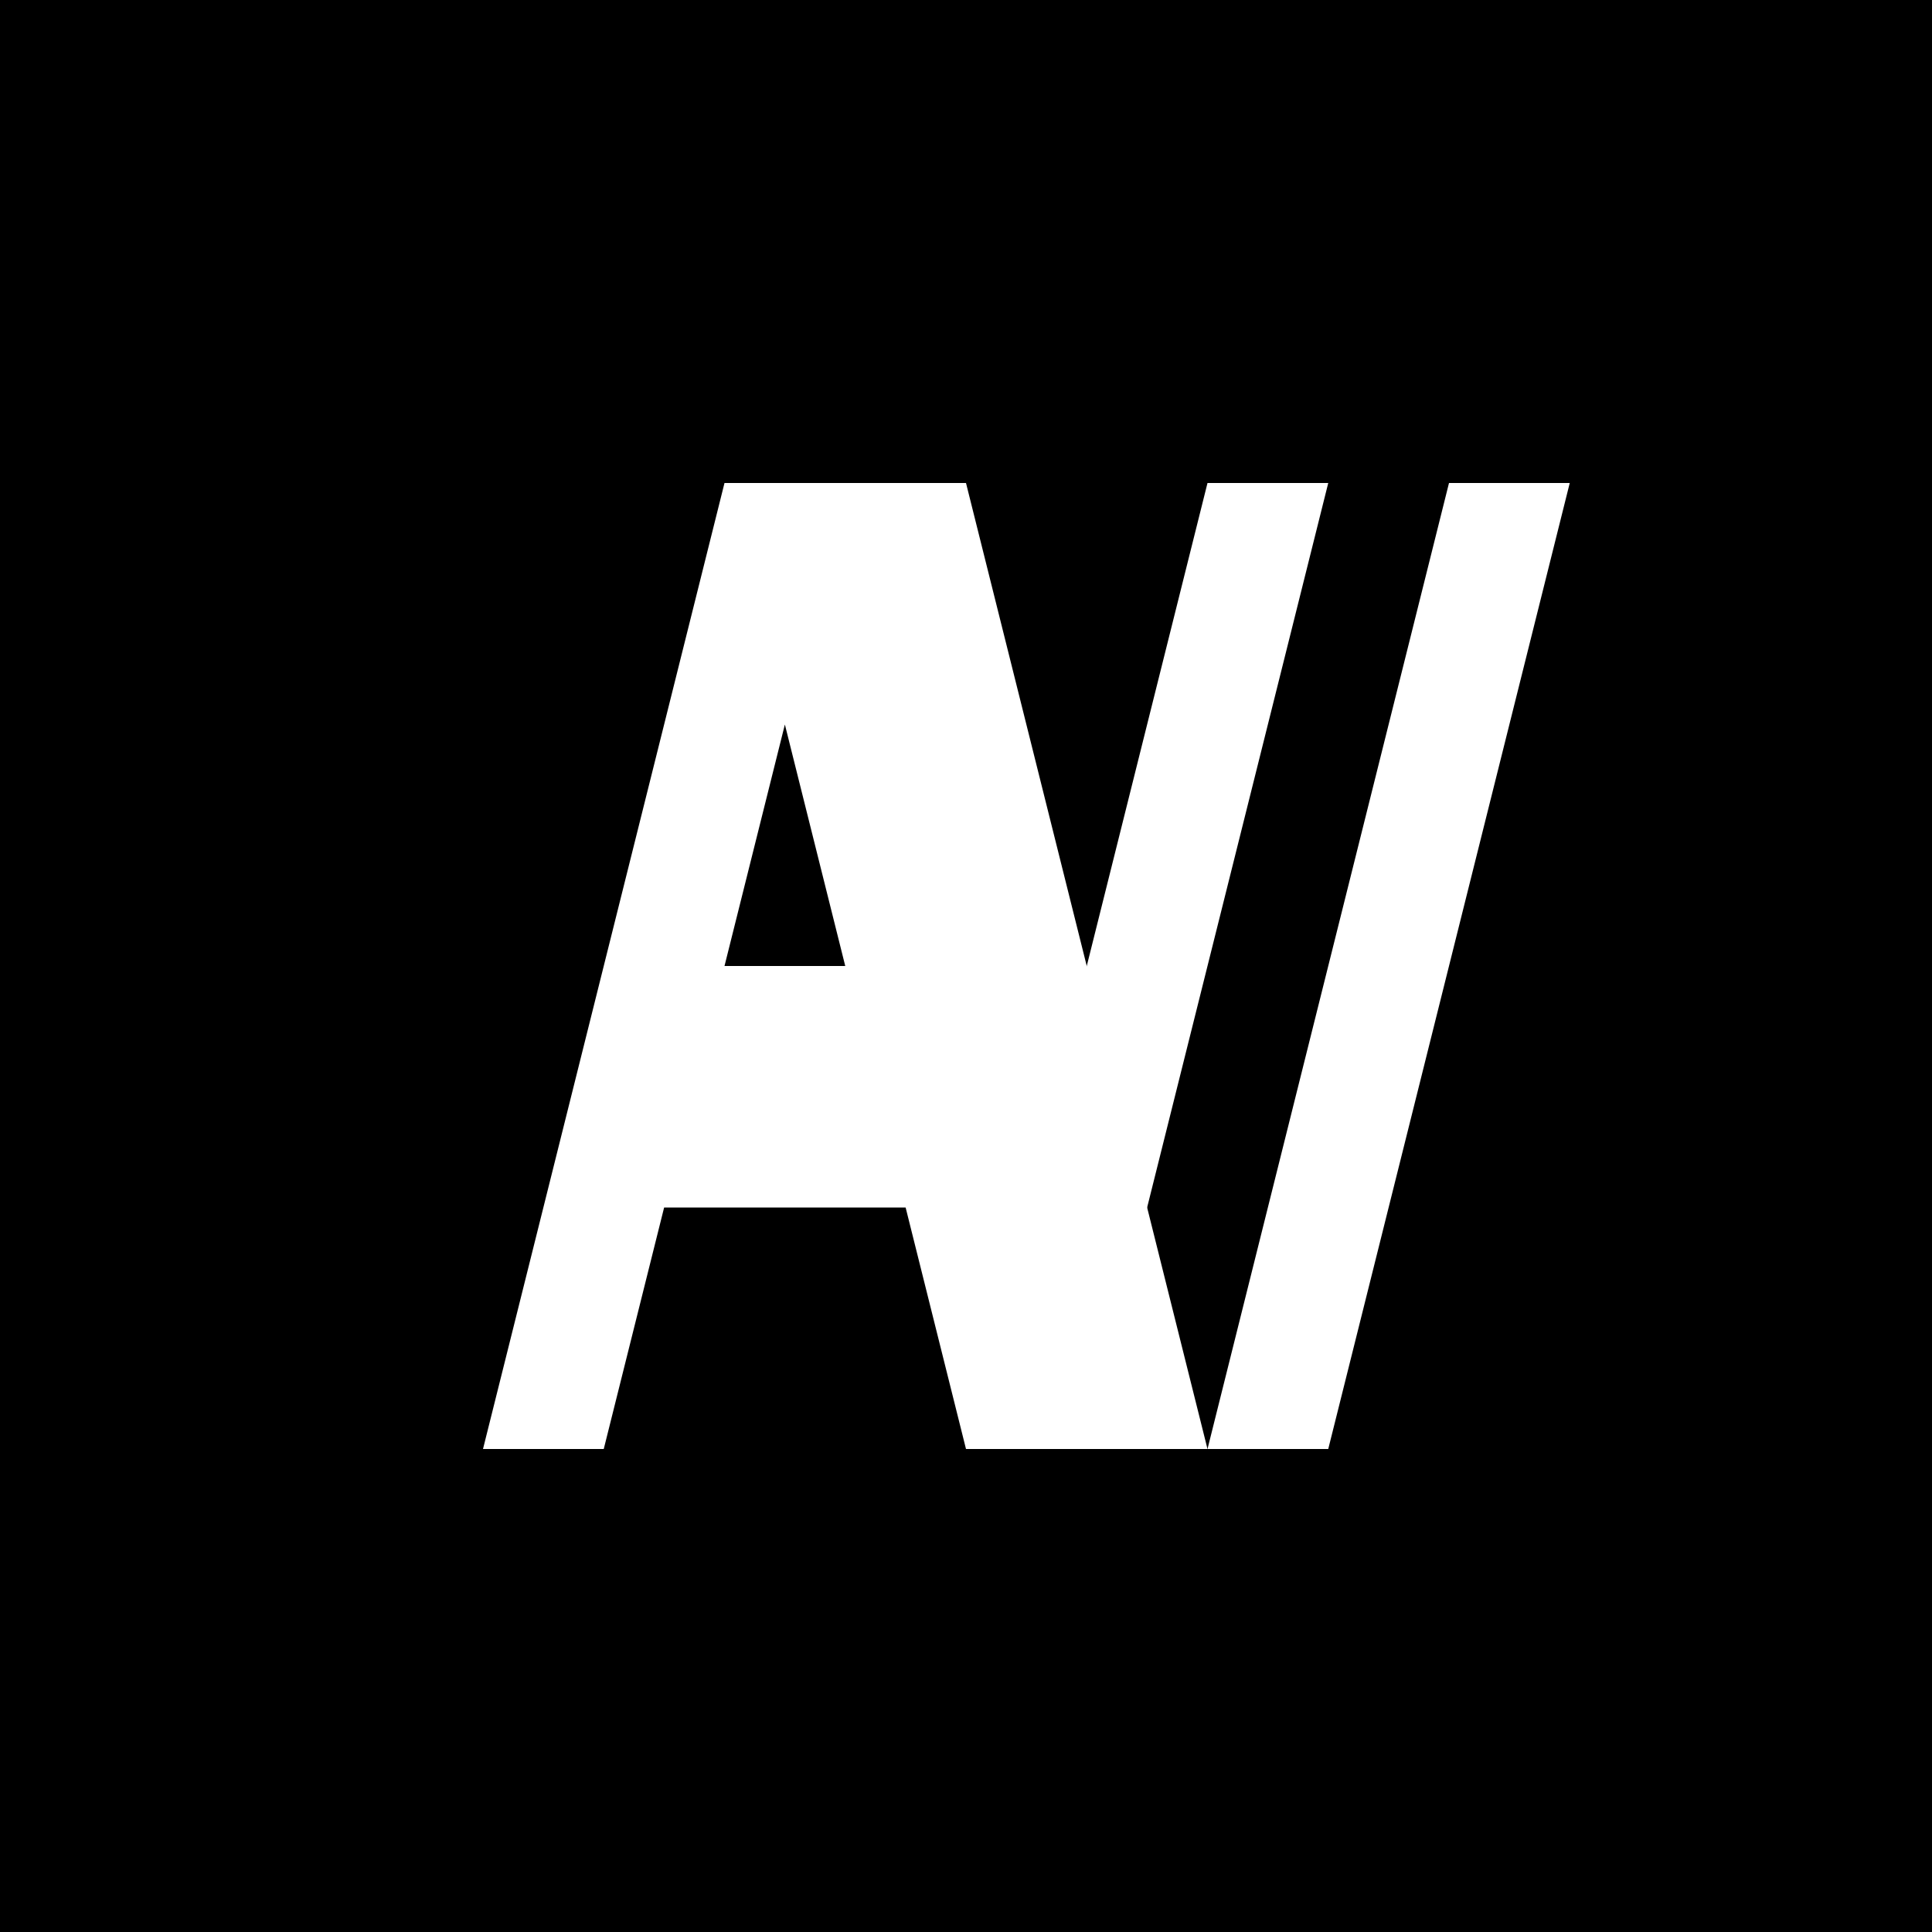 <svg xmlns="http://www.w3.org/2000/svg" viewBox="0 0 32 32">
  <!-- Background -->
  <rect width="32" height="32" fill="#000000"/>
  
  <!-- Letter A -->
  <path d="M8 24 L12 8 L16 8 L20 24 L16 24 L15 20 L11 20 L10 24 Z M12 16 L14 16 L13 12 Z" fill="#ffffff"/>
  
  <!-- Letter V -->
  <path d="M22 8 L18 24 L16 24 L20 8 L22 8 Z M24 8 L20 24 L22 24 L26 8 L24 8 Z" fill="#ffffff"/>
</svg>
